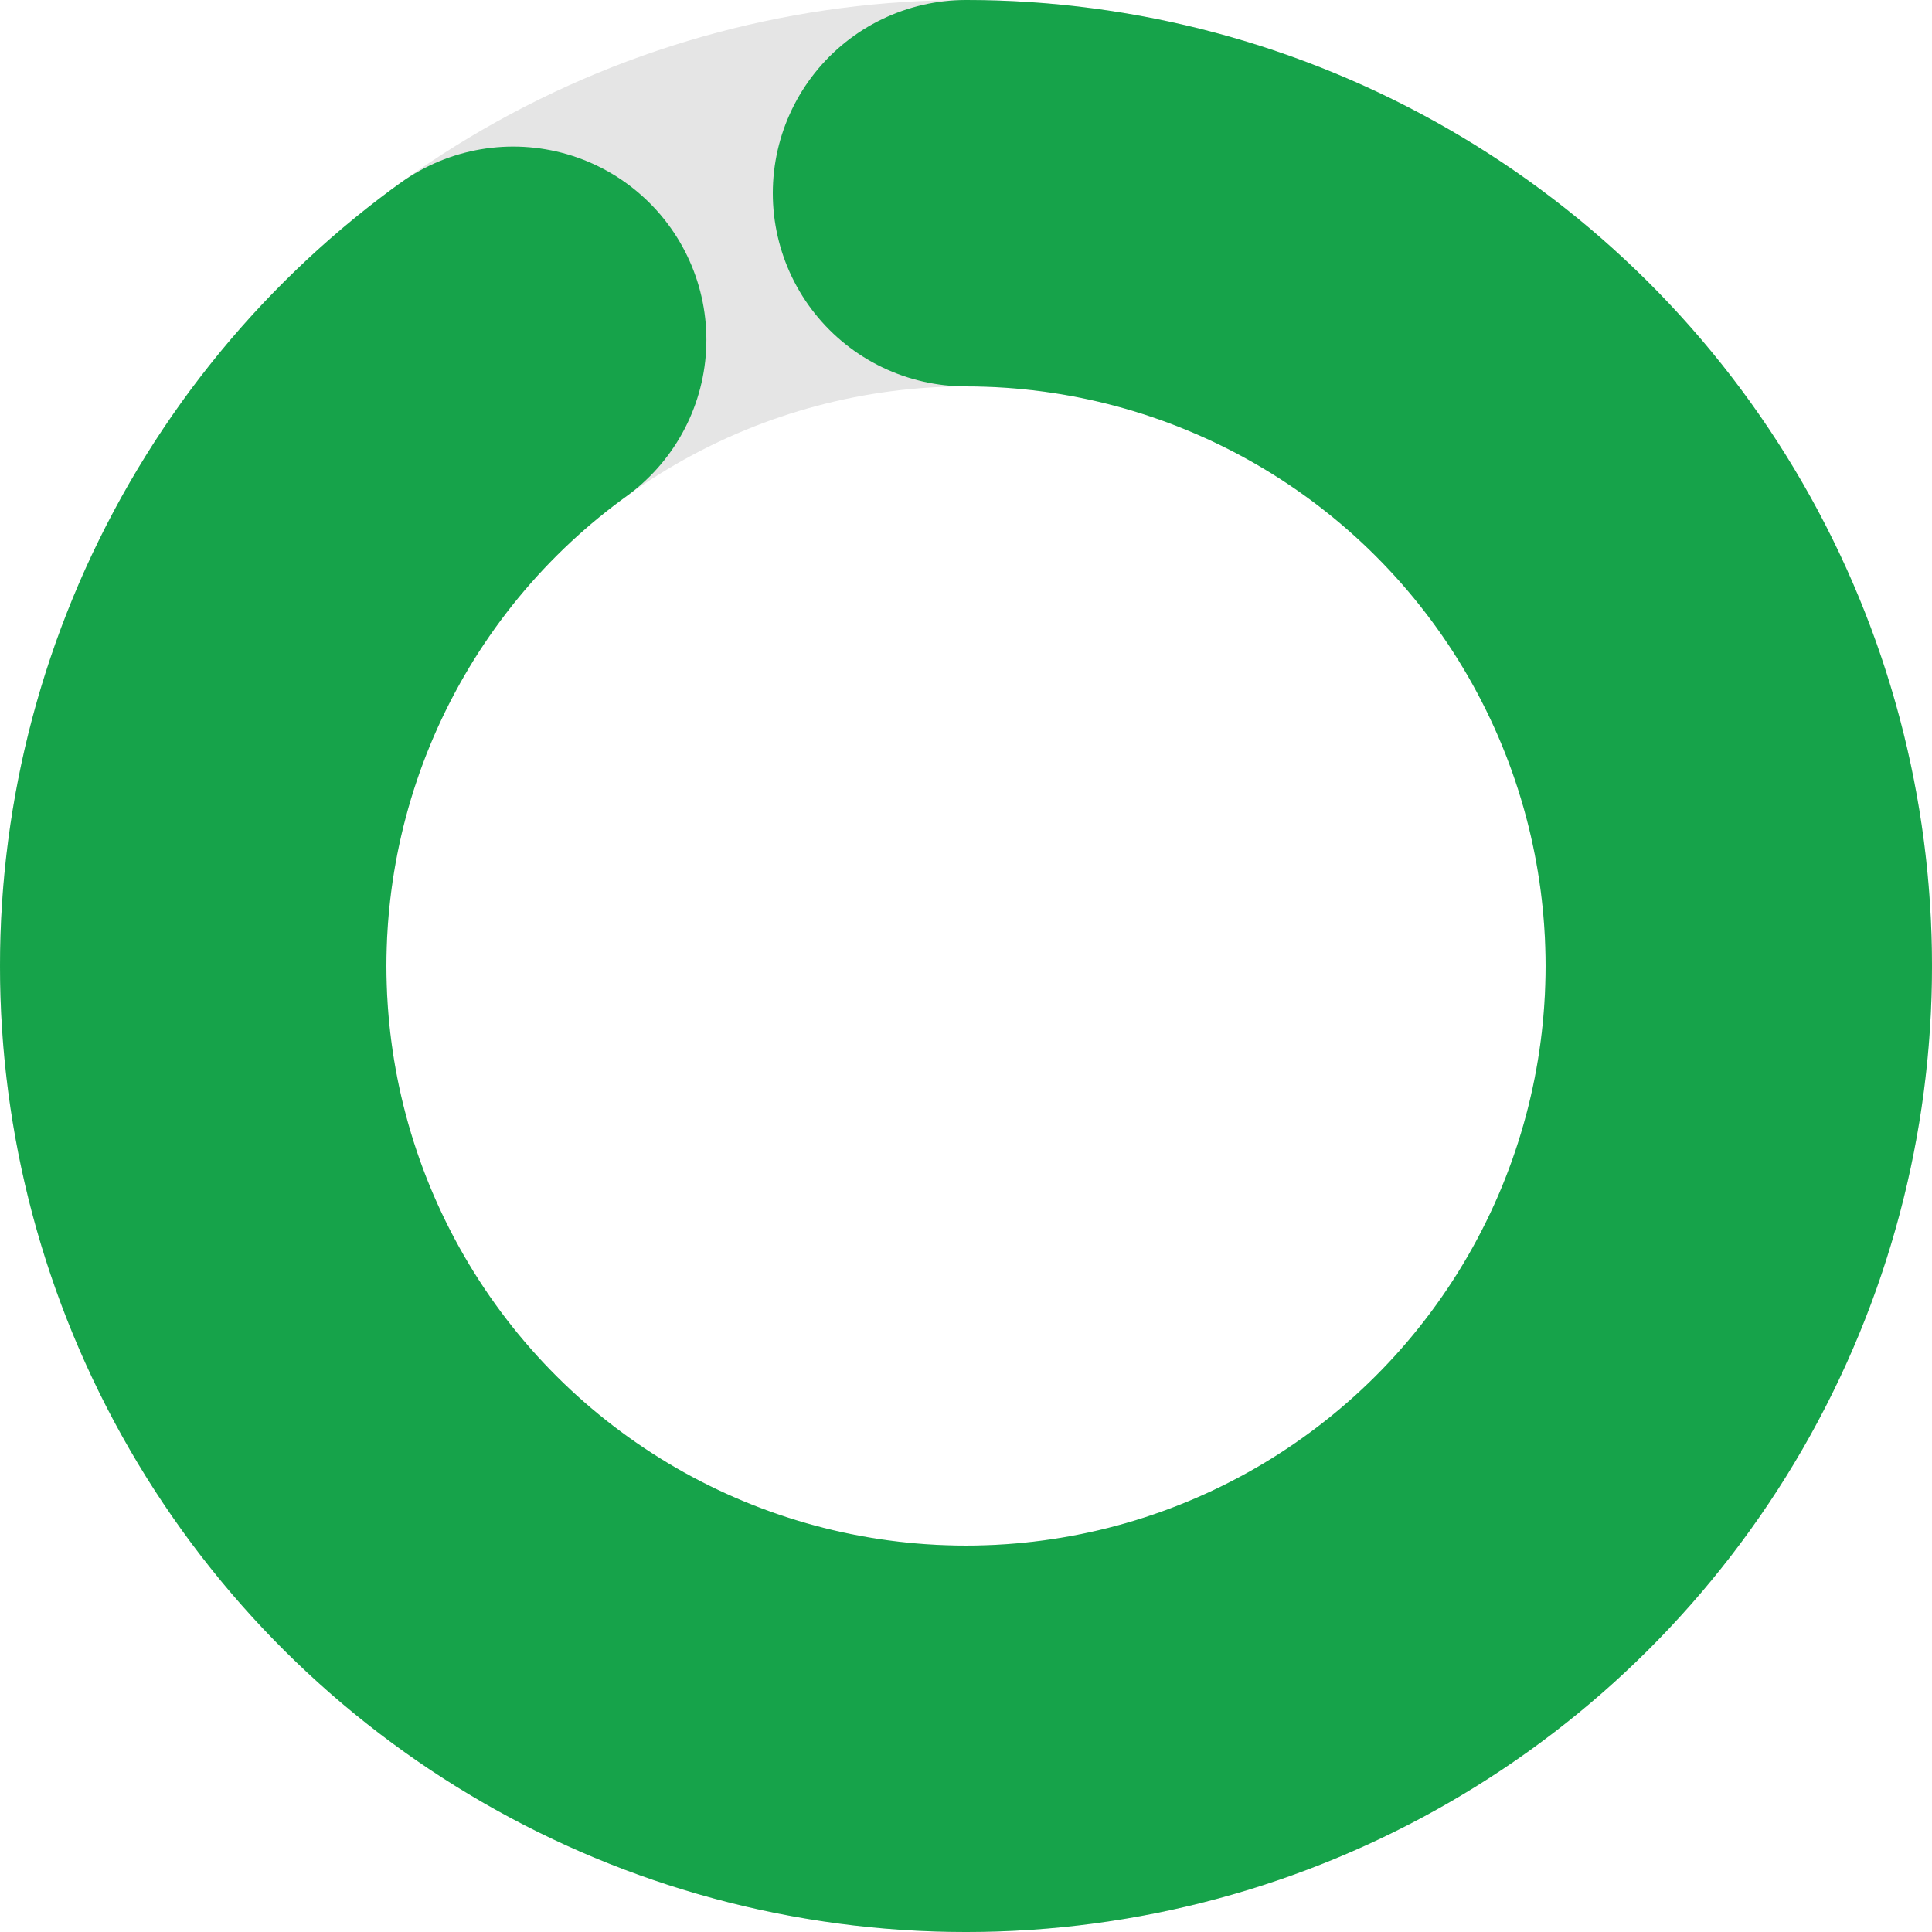 <svg width="35" height="35" viewBox="0 0 35 35" xmlns="http://www.w3.org/2000/svg">
  <!-- Cercle de fond gris -->
  <circle cx="17.5" cy="17.5" r="14" fill="none" stroke="#e5e5e5" stroke-width="7"/>
  
  <!-- Arc de progression vert foncé (90%) -->
  <circle cx="17.5" cy="17.5" r="14" fill="none" stroke="#16a34a" stroke-width="7" 
          stroke-dasharray="79.2 8.8" stroke-dashoffset="0" 
          transform="rotate(-90 17.5 17.5)" stroke-linecap="round"/>
</svg>


